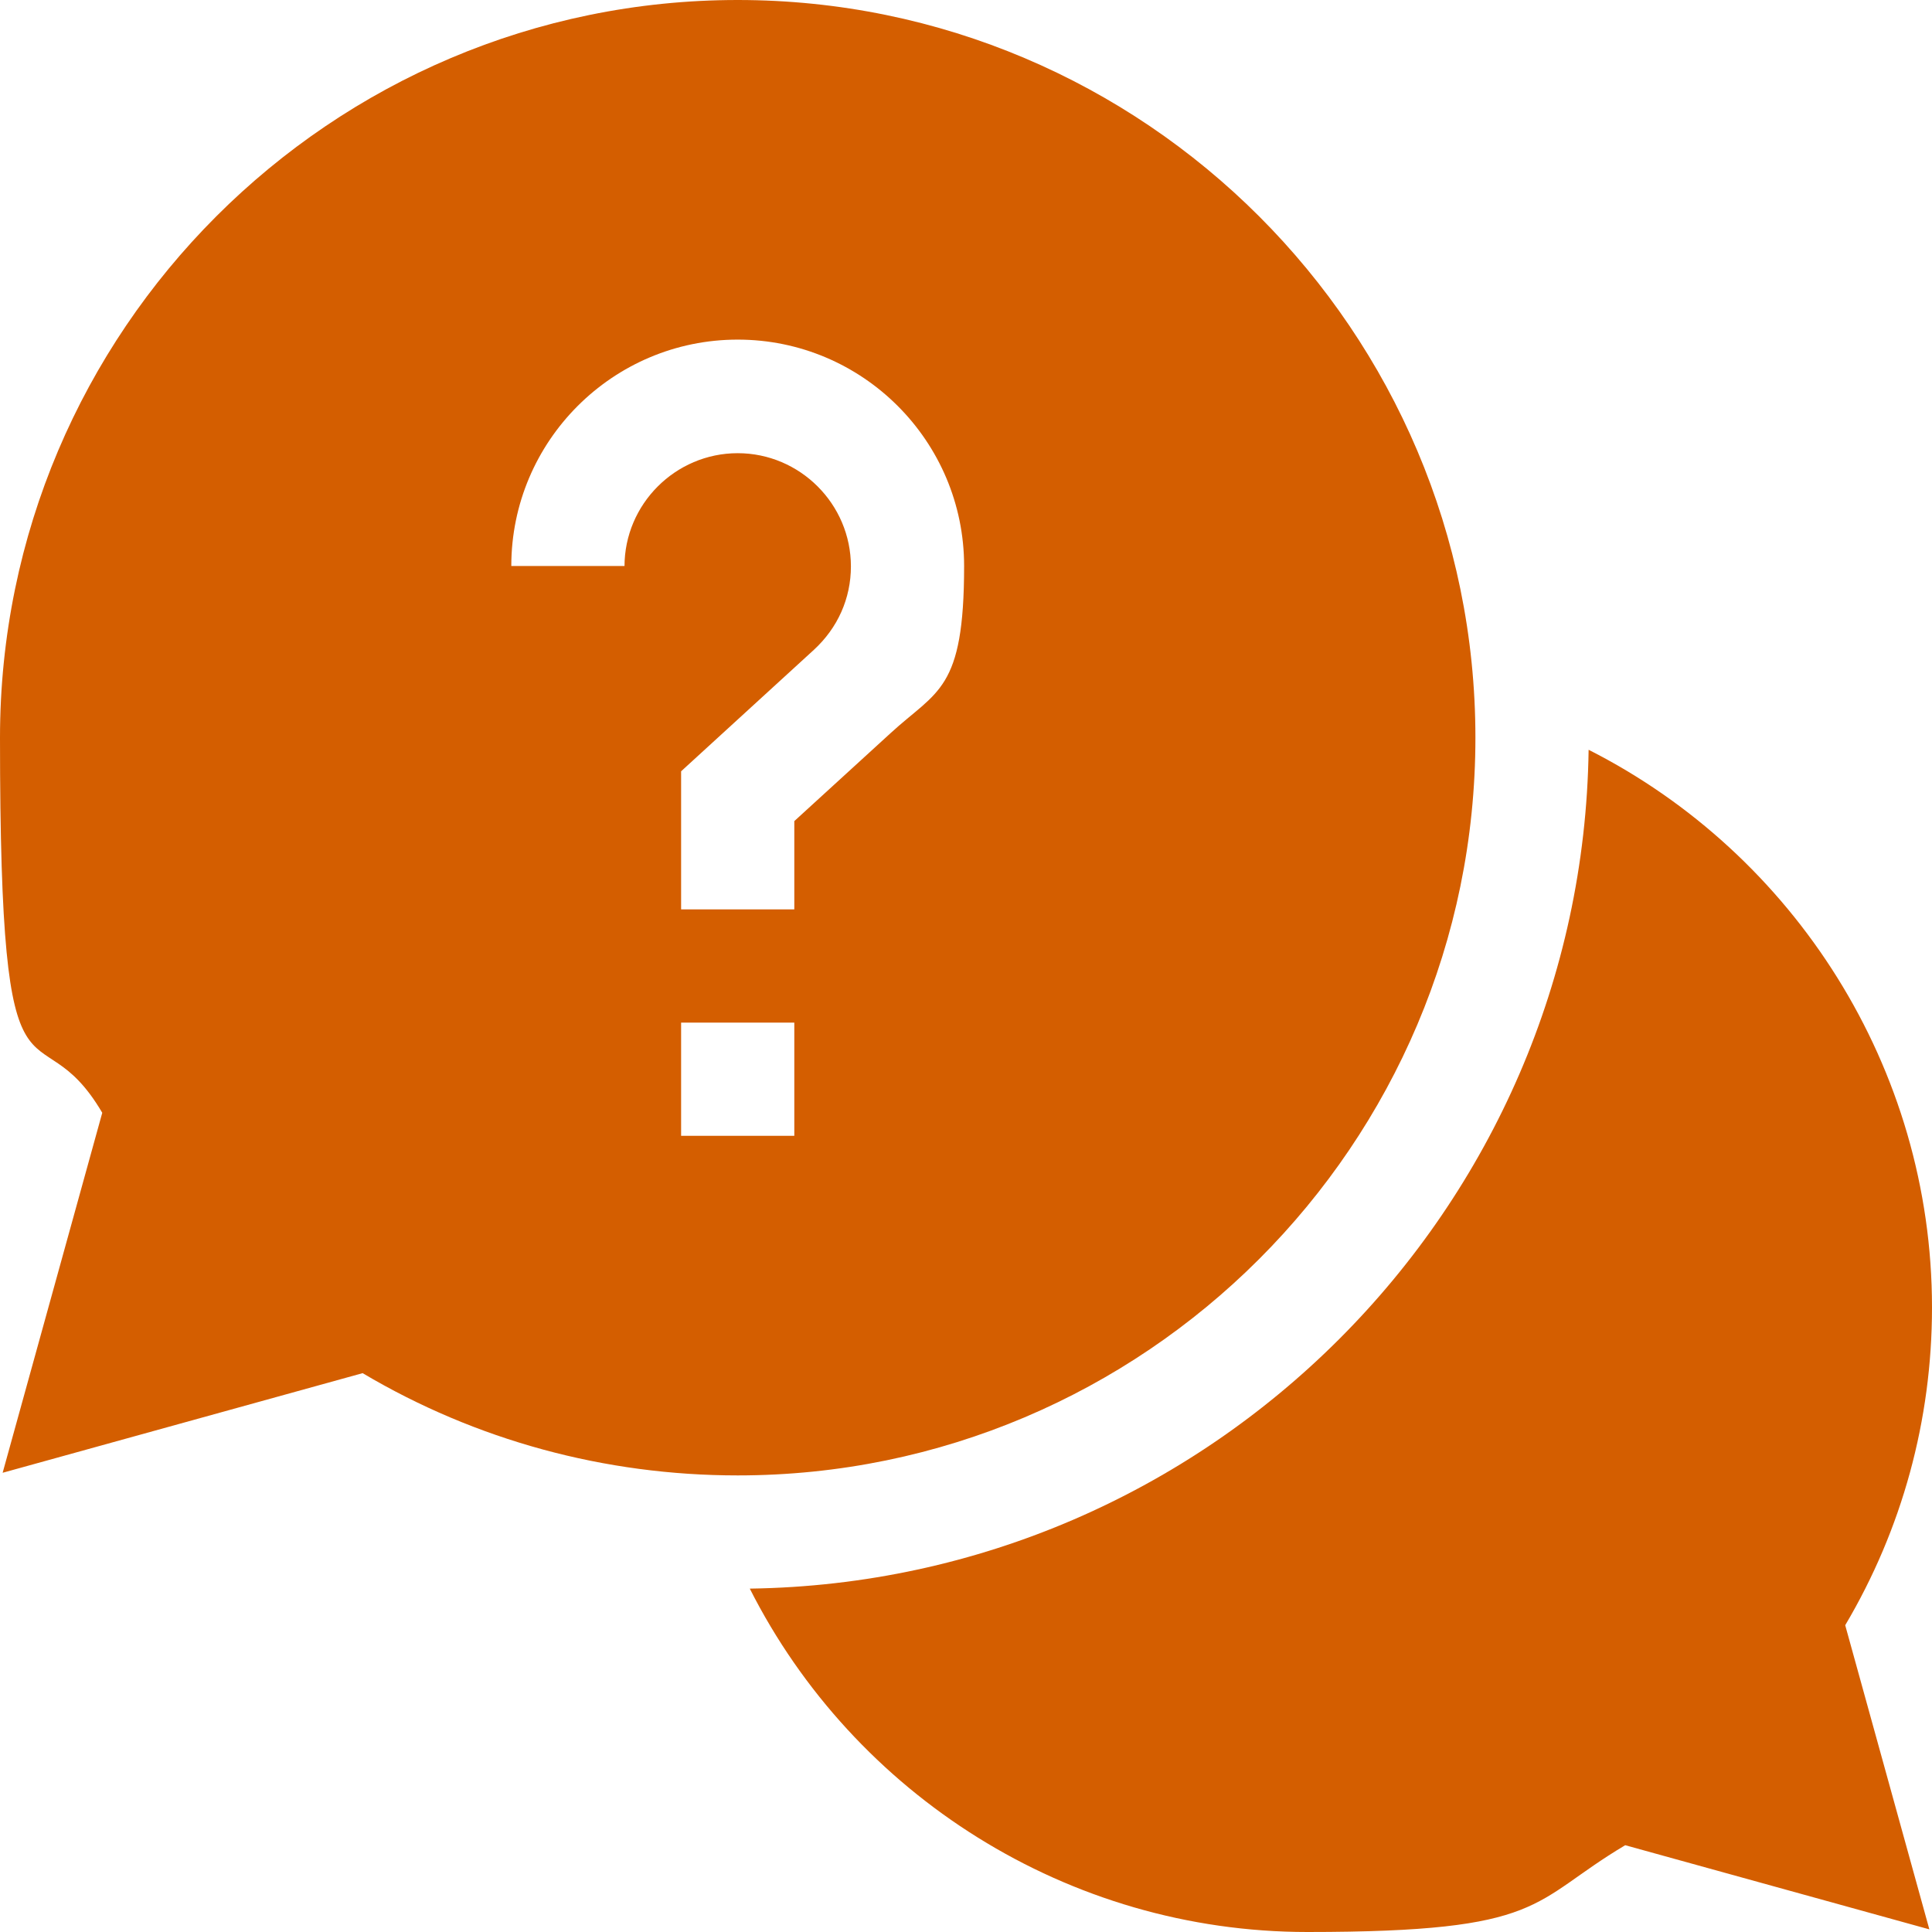 <?xml version="1.0" encoding="UTF-8"?> <svg xmlns="http://www.w3.org/2000/svg" version="1.1" viewBox="0 0 512 512"><defs><style> .cls-1 { fill: #d45e00; } </style></defs><g><g id="Layer_1"><g><path class="cls-1" d="M512,346.5c0-63.5-36.5-120.2-91-147.8-1.7,121.8-100.5,220.6-222.3,222.3,27.6,54.6,84.3,91,147.8,91s58.8-7.9,84.2-23l80.6,22.3-22.3-80.6c15.1-25.5,23-54.4,23-84.2Z"></path><path class="cls-1" d="M391,195.5C391,87.7,303.3,0,195.5,0S0,87.7,0,195.5s9.4,69.3,27.1,99.4L.7,390.3l95.4-26.4c30,17.8,64.2,27.1,99.4,27.1,107.8,0,195.5-87.7,195.5-195.5ZM165.5,150h-30c0-33.1,26.9-60,60-60s60,26.9,60,60-7.1,32.9-19.5,44.3l-25.5,23.3v23.4h-30v-36.6l35.2-32.2c6.3-5.8,9.8-13.6,9.8-22.1,0-16.5-13.5-30-30-30s-30,13.5-30,30h0ZM180.5,271h30v30h-30v-30Z"></path></g></g></g></svg> 